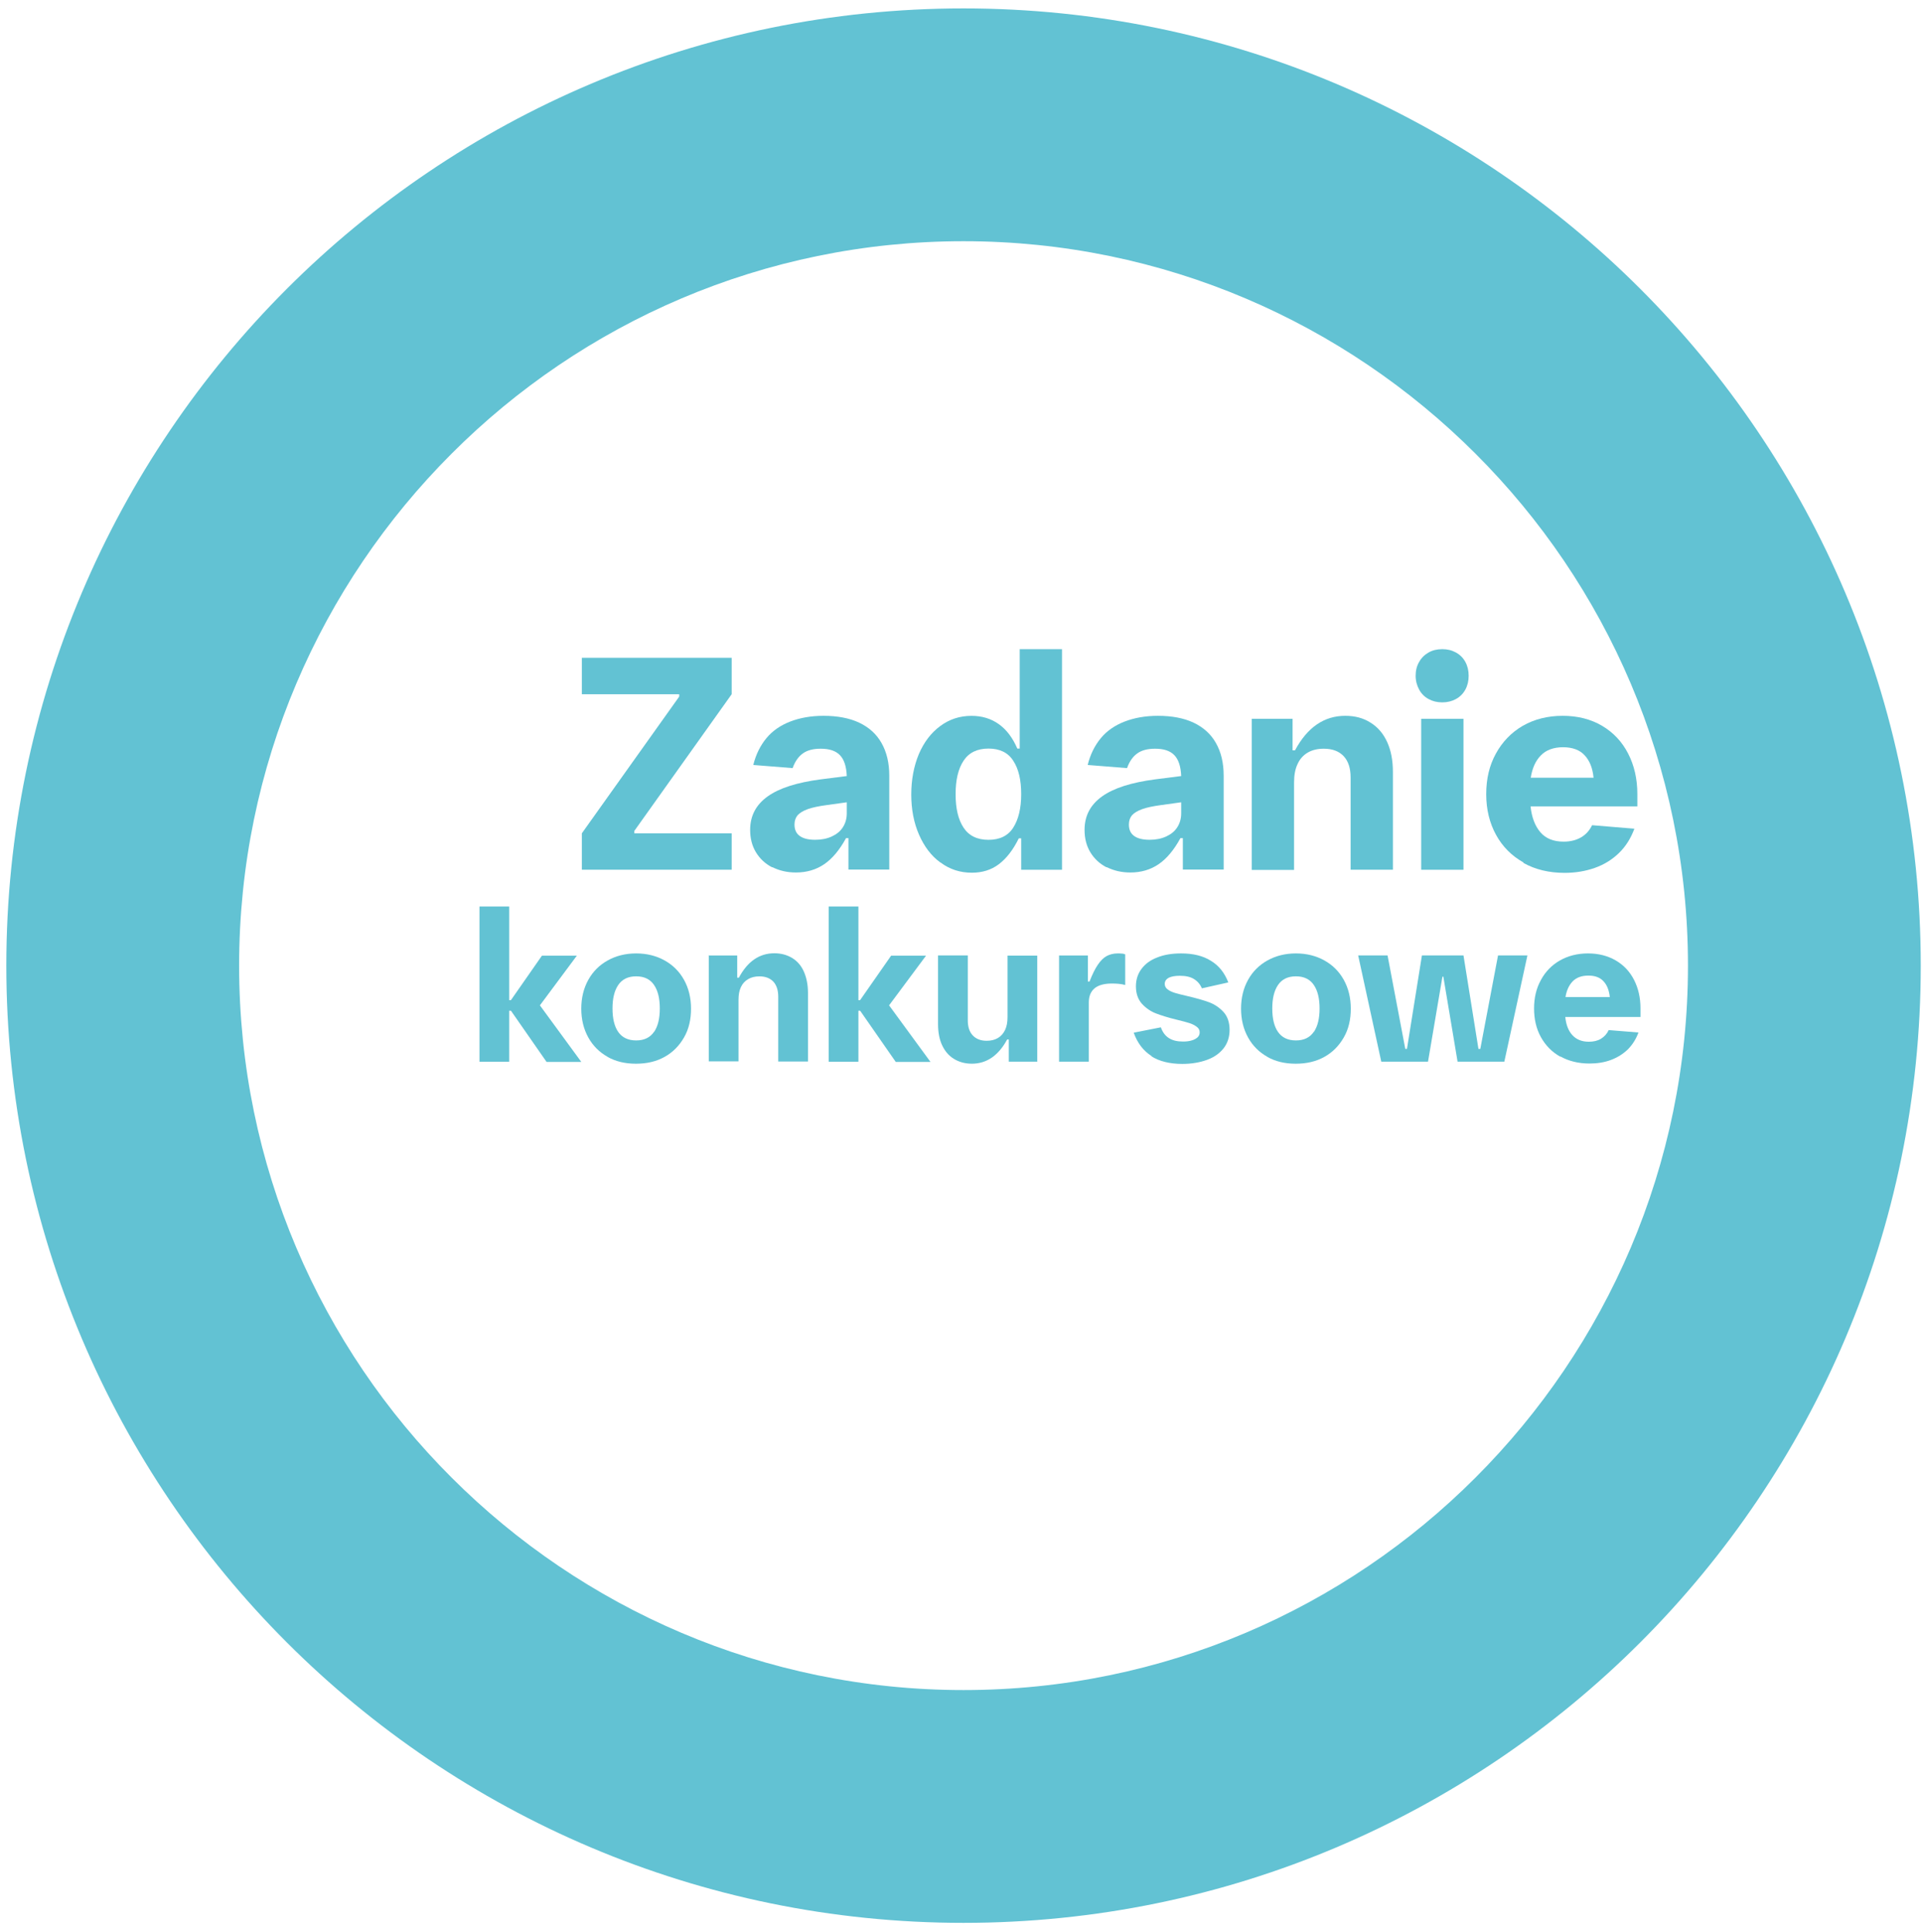 <?xml version="1.0" encoding="UTF-8"?> <svg xmlns="http://www.w3.org/2000/svg" width="198" height="199" viewBox="0 0 198 199" fill="none"><path d="M99.262 0.867C126.479 0.867 151.165 11.944 168.98 29.759C186.795 47.574 197.872 72.26 197.872 99.477C197.872 126.695 186.795 151.381 168.98 169.196C151.165 187.01 126.479 198.088 99.262 198.088C72.045 198.088 47.359 187.01 29.544 169.196C11.729 151.381 0.652 126.695 0.652 99.477C0.652 72.26 11.729 47.574 29.544 29.759C47.359 11.944 72.045 0.867 99.262 0.867ZM152.003 46.737C138.527 33.261 119.875 24.849 99.262 24.849C78.649 24.849 59.978 33.261 46.522 46.737C33.046 60.212 24.634 78.865 24.634 99.477C24.634 120.09 33.046 138.762 46.522 152.218C59.997 165.693 78.649 174.106 99.262 174.106C119.875 174.106 138.546 165.693 152.003 152.218C165.478 138.743 173.891 120.09 173.891 99.477C173.891 78.865 165.478 60.193 152.003 46.737Z" fill="#62C2D3"></path><path d="M59.94 67.766H75.376V71.515L65.345 85.6V85.847H75.376V89.597H59.94V85.847L69.97 71.763V71.515H59.94V67.766Z" fill="#62C2D3"></path><path d="M79.544 89.349C78.84 88.988 78.269 88.455 77.869 87.789C77.469 87.122 77.279 86.361 77.279 85.486C77.279 84.039 77.888 82.897 79.087 82.041C80.286 81.184 82.094 80.613 84.531 80.29L87.233 79.947C87.195 78.976 86.967 78.253 86.529 77.796C86.091 77.339 85.425 77.13 84.549 77.13C83.788 77.13 83.179 77.282 82.722 77.606C82.266 77.93 81.904 78.424 81.656 79.129L77.602 78.805C77.869 77.72 78.326 76.806 78.954 76.045C79.582 75.284 80.419 74.713 81.409 74.332C82.399 73.951 83.541 73.742 84.835 73.742C86.262 73.742 87.5 73.971 88.508 74.446C89.517 74.922 90.297 75.626 90.811 76.54C91.344 77.473 91.611 78.596 91.611 79.909V89.578H87.404V86.342H87.157C86.491 87.56 85.749 88.455 84.911 89.026C84.074 89.597 83.103 89.882 81.999 89.882C81.085 89.882 80.286 89.692 79.563 89.33L79.544 89.349ZM82.38 86.114C82.741 86.38 83.274 86.513 83.978 86.513C84.626 86.513 85.197 86.399 85.691 86.171C86.186 85.942 86.567 85.638 86.833 85.219C87.1 84.8 87.233 84.325 87.233 83.792V82.65L85.178 82.935C84.34 83.049 83.693 83.183 83.217 83.354C82.741 83.525 82.399 83.735 82.17 83.982C81.961 84.229 81.847 84.553 81.847 84.934C81.847 85.467 82.018 85.847 82.38 86.114Z" fill="#62C2D3"></path><path d="M96.883 88.858C95.932 88.173 95.208 87.202 94.675 85.984C94.142 84.766 93.876 83.377 93.876 81.854C93.876 80.331 94.142 78.923 94.656 77.686C95.189 76.449 95.912 75.497 96.864 74.793C97.816 74.088 98.882 73.746 100.081 73.746C101.166 73.746 102.098 74.031 102.898 74.602C103.697 75.173 104.325 76.011 104.801 77.115H105.048V66.875H109.407V89.6H105.201V86.365H104.953C104.363 87.564 103.678 88.439 102.898 89.029C102.117 89.62 101.185 89.905 100.119 89.905C98.92 89.905 97.835 89.562 96.902 88.858H96.883ZM104.382 85.261C104.915 84.424 105.201 83.281 105.201 81.816C105.201 80.35 104.934 79.208 104.382 78.371C103.849 77.534 102.993 77.115 101.832 77.115C100.671 77.115 99.814 77.534 99.262 78.371C98.71 79.208 98.444 80.35 98.444 81.816C98.444 83.281 98.71 84.424 99.262 85.261C99.814 86.098 100.671 86.517 101.832 86.517C102.993 86.517 103.849 86.098 104.382 85.261Z" fill="#62C2D3"></path><path d="M113.993 89.349C113.289 88.988 112.718 88.455 112.319 87.789C111.919 87.122 111.729 86.361 111.729 85.486C111.729 84.039 112.338 82.897 113.537 82.041C114.736 81.184 116.544 80.613 118.98 80.29L121.683 79.947C121.645 78.976 121.416 78.253 120.979 77.796C120.541 77.339 119.875 77.13 118.999 77.13C118.238 77.13 117.629 77.282 117.172 77.606C116.715 77.93 116.354 78.424 116.106 79.129L112.052 78.805C112.319 77.72 112.775 76.806 113.403 76.045C114.032 75.284 114.869 74.713 115.859 74.332C116.848 73.951 117.99 73.742 119.285 73.742C120.712 73.742 121.949 73.971 122.958 74.446C123.967 74.922 124.747 75.626 125.261 76.54C125.794 77.473 126.06 78.596 126.06 79.909V89.578H121.854V86.342H121.607C120.941 87.56 120.198 88.455 119.361 89.026C118.523 89.597 117.553 89.882 116.449 89.882C115.535 89.882 114.736 89.692 114.013 89.33L113.993 89.349ZM116.829 86.114C117.191 86.38 117.724 86.513 118.428 86.513C119.075 86.513 119.646 86.399 120.141 86.171C120.636 85.942 121.017 85.638 121.283 85.219C121.55 84.8 121.683 84.325 121.683 83.792V82.65L119.627 82.935C118.79 83.049 118.143 83.183 117.667 83.354C117.191 83.525 116.848 83.735 116.62 83.982C116.411 84.229 116.296 84.553 116.296 84.934C116.296 85.467 116.468 85.847 116.829 86.114Z" fill="#62C2D3"></path><path d="M128.953 74.047H133.159V77.301H133.407C134.682 74.922 136.414 73.742 138.584 73.742C139.593 73.742 140.449 73.971 141.191 74.446C141.934 74.903 142.505 75.569 142.904 76.445C143.304 77.32 143.494 78.348 143.494 79.528V89.597H139.136V80.099C139.136 79.148 138.907 78.424 138.432 77.91C137.956 77.397 137.271 77.13 136.376 77.13C135.729 77.13 135.177 77.263 134.72 77.53C134.263 77.796 133.902 78.196 133.673 78.71C133.426 79.224 133.312 79.852 133.312 80.594V89.616H128.953V74.066V74.047Z" fill="#62C2D3"></path><path d="M147.168 72.014C146.749 71.786 146.426 71.462 146.198 71.043C145.969 70.624 145.836 70.149 145.836 69.616C145.836 69.083 145.95 68.607 146.198 68.188C146.426 67.77 146.769 67.446 147.168 67.218C147.568 66.989 148.044 66.875 148.577 66.875C149.11 66.875 149.566 66.989 149.985 67.218C150.404 67.446 150.727 67.77 150.956 68.188C151.184 68.607 151.298 69.083 151.298 69.616C151.298 70.149 151.184 70.624 150.956 71.043C150.727 71.462 150.404 71.786 149.985 72.014C149.566 72.242 149.11 72.356 148.577 72.356C148.044 72.356 147.587 72.242 147.168 72.014ZM146.407 74.05H150.765V89.6H146.407V74.05Z" fill="#62C2D3"></path><path d="M156.952 88.854C155.733 88.169 154.782 87.218 154.116 85.999C153.45 84.781 153.107 83.392 153.107 81.812C153.107 80.233 153.43 78.862 154.097 77.644C154.763 76.426 155.695 75.455 156.875 74.77C158.075 74.085 159.445 73.742 160.987 73.742C162.528 73.742 163.88 74.085 165.041 74.77C166.202 75.455 167.096 76.407 167.724 77.625C168.352 78.843 168.676 80.233 168.676 81.793V83.068H157.675C157.789 84.191 158.132 85.086 158.684 85.733C159.236 86.38 160.035 86.704 161.082 86.704C161.786 86.704 162.376 86.551 162.871 86.266C163.366 85.98 163.746 85.562 164.013 85.01L168.371 85.371C168.01 86.342 167.496 87.18 166.792 87.865C166.087 88.55 165.269 89.064 164.298 89.406C163.328 89.749 162.3 89.92 161.177 89.92C159.578 89.92 158.151 89.578 156.933 88.892L156.952 88.854ZM164.165 80.118C164.07 79.129 163.765 78.367 163.252 77.815C162.757 77.263 161.995 76.978 161.025 76.978C160.054 76.978 159.274 77.263 158.741 77.815C158.189 78.367 157.846 79.148 157.694 80.118H164.165Z" fill="#62C2D3"></path><path d="M52.631 104.121H52.46V109.374H49.395V93.387H52.46V103.036H52.631L55.829 98.45H59.426L55.619 103.569L59.883 109.394H56.304L52.65 104.14L52.631 104.121Z" fill="#62C2D3"></path><path d="M62.604 108.877C61.748 108.401 61.081 107.735 60.606 106.879C60.13 106.022 59.882 105.033 59.882 103.91C59.882 102.787 60.13 101.797 60.606 100.94C61.081 100.084 61.748 99.418 62.604 98.942C63.461 98.466 64.431 98.219 65.535 98.219C66.639 98.219 67.61 98.466 68.466 98.942C69.323 99.418 69.989 100.084 70.465 100.94C70.941 101.797 71.188 102.787 71.188 103.91C71.188 105.033 70.96 106.022 70.465 106.879C69.97 107.735 69.323 108.401 68.466 108.877C67.61 109.353 66.639 109.581 65.516 109.581C64.393 109.581 63.441 109.353 62.585 108.877H62.604ZM67.381 106.308C67.781 105.718 67.971 104.918 67.971 103.891C67.971 102.863 67.781 102.063 67.381 101.473C66.982 100.883 66.373 100.579 65.535 100.579C64.698 100.579 64.089 100.883 63.689 101.473C63.289 102.063 63.099 102.863 63.099 103.891C63.099 104.918 63.289 105.737 63.689 106.308C64.089 106.879 64.698 107.183 65.535 107.183C66.373 107.183 66.982 106.879 67.381 106.289V106.308Z" fill="#62C2D3"></path><path d="M72.978 98.431H75.947V100.715H76.118C77.013 99.041 78.231 98.203 79.772 98.203C80.477 98.203 81.086 98.374 81.619 98.698C82.151 99.022 82.551 99.497 82.818 100.106C83.084 100.715 83.236 101.439 83.236 102.276V109.356H80.172V102.676C80.172 102.01 80.001 101.496 79.677 101.134C79.335 100.773 78.859 100.582 78.231 100.582C77.774 100.582 77.393 100.677 77.07 100.868C76.746 101.058 76.499 101.325 76.327 101.686C76.156 102.048 76.08 102.486 76.08 102.999V109.337H73.016V98.394L72.978 98.431Z" fill="#62C2D3"></path><path d="M88.603 104.121H88.432V109.374H85.368V93.387H88.432V103.036H88.603L91.801 98.45H95.398L91.591 103.569L95.855 109.394H92.277L88.622 104.14L88.603 104.121Z" fill="#62C2D3"></path><path d="M106.894 109.37H103.925V107.086H103.754C102.859 108.742 101.641 109.579 100.118 109.579C99.414 109.579 98.805 109.408 98.272 109.084C97.739 108.761 97.34 108.285 97.054 107.676C96.769 107.067 96.635 106.344 96.635 105.506V98.426H99.7V105.125C99.7 105.792 99.871 106.305 100.213 106.667C100.556 107.029 101.032 107.219 101.641 107.219C102.098 107.219 102.478 107.124 102.802 106.934C103.126 106.743 103.373 106.458 103.544 106.096C103.716 105.734 103.792 105.297 103.792 104.783V98.445H106.856V109.389L106.894 109.37Z" fill="#62C2D3"></path><path d="M109.103 98.428H112.072V101.112H112.243C112.529 100.369 112.814 99.799 113.099 99.38C113.385 98.961 113.69 98.656 114.013 98.485C114.337 98.314 114.717 98.219 115.136 98.219C115.288 98.219 115.422 98.219 115.574 98.238C115.707 98.238 115.821 98.276 115.916 98.314V101.473C115.517 101.359 115.06 101.321 114.546 101.321C113.747 101.321 113.138 101.492 112.757 101.816C112.376 102.14 112.167 102.615 112.167 103.263V109.372H109.103V98.428Z" fill="#62C2D3"></path><path d="M118.619 108.782C117.782 108.249 117.173 107.45 116.792 106.384L119.59 105.832C119.761 106.327 120.028 106.688 120.408 106.936C120.789 107.183 121.265 107.298 121.874 107.298C122.216 107.298 122.521 107.259 122.768 107.183C123.035 107.107 123.225 106.993 123.377 106.86C123.53 106.708 123.587 106.536 123.587 106.346C123.587 106.117 123.492 105.927 123.282 105.775C123.073 105.623 122.825 105.489 122.521 105.394C122.216 105.299 121.798 105.185 121.246 105.052C120.37 104.842 119.647 104.614 119.095 104.404C118.543 104.195 118.048 103.853 117.629 103.396C117.23 102.939 117.02 102.349 117.02 101.607C117.02 100.921 117.211 100.331 117.591 99.817C117.972 99.304 118.505 98.904 119.209 98.638C119.913 98.352 120.732 98.219 121.684 98.219C122.921 98.219 123.929 98.466 124.748 98.98C125.566 99.475 126.156 100.217 126.537 101.207L123.815 101.816C123.644 101.397 123.358 101.074 122.978 100.845C122.597 100.617 122.121 100.522 121.531 100.522C121.036 100.522 120.656 100.598 120.389 100.731C120.123 100.883 119.99 101.093 119.99 101.359C119.99 101.588 120.085 101.778 120.294 101.93C120.484 102.082 120.751 102.197 121.055 102.292C121.36 102.387 121.779 102.482 122.331 102.615C123.225 102.825 123.967 103.034 124.538 103.243C125.109 103.453 125.623 103.795 126.042 104.252C126.461 104.709 126.67 105.337 126.67 106.098C126.67 106.822 126.461 107.469 126.061 107.983C125.661 108.497 125.09 108.915 124.348 109.182C123.625 109.448 122.768 109.601 121.798 109.601C120.503 109.601 119.438 109.334 118.619 108.82V108.782Z" fill="#62C2D3"></path><path d="M130.572 108.877C129.715 108.401 129.049 107.735 128.573 106.879C128.098 106.022 127.85 105.033 127.85 103.91C127.85 102.787 128.098 101.797 128.573 100.94C129.049 100.084 129.715 99.418 130.572 98.942C131.428 98.466 132.399 98.219 133.503 98.219C134.607 98.219 135.578 98.466 136.434 98.942C137.291 99.418 137.957 100.084 138.432 100.94C138.908 101.797 139.156 102.787 139.156 103.91C139.156 105.033 138.927 106.022 138.432 106.879C137.938 107.735 137.291 108.401 136.434 108.877C135.578 109.353 134.607 109.581 133.484 109.581C132.361 109.581 131.409 109.353 130.553 108.877H130.572ZM135.349 106.308C135.749 105.718 135.939 104.918 135.939 103.891C135.939 102.863 135.749 102.063 135.349 101.473C134.949 100.883 134.34 100.579 133.503 100.579C132.665 100.579 132.056 100.883 131.657 101.473C131.257 102.063 131.067 102.863 131.067 103.891C131.067 104.918 131.257 105.737 131.657 106.308C132.056 106.879 132.665 107.183 133.503 107.183C134.34 107.183 134.949 106.879 135.349 106.289V106.308Z" fill="#62C2D3"></path><path d="M139.897 98.426H142.943L144.77 108.057H144.941L146.483 98.426H150.765L152.307 108.057H152.497L154.324 98.426H157.351L154.972 109.37H150.156L148.691 100.615H148.596L147.111 109.37H142.296L139.916 98.426H139.897Z" fill="#62C2D3"></path><path d="M160.739 108.858C159.882 108.382 159.216 107.697 158.74 106.841C158.265 105.984 158.036 104.995 158.036 103.891C158.036 102.787 158.265 101.816 158.74 100.96C159.197 100.103 159.863 99.418 160.701 98.942C161.538 98.466 162.509 98.219 163.594 98.219C164.679 98.219 165.63 98.466 166.449 98.942C167.267 99.418 167.895 100.084 168.333 100.94C168.771 101.797 168.999 102.768 168.999 103.872V104.766H161.253C161.329 105.566 161.576 106.194 161.976 106.631C162.376 107.069 162.928 107.317 163.67 107.317C164.165 107.317 164.583 107.221 164.926 107.012C165.269 106.803 165.535 106.517 165.725 106.117L168.79 106.365C168.542 107.05 168.162 107.64 167.686 108.116C167.191 108.592 166.601 108.953 165.935 109.201C165.269 109.448 164.526 109.562 163.746 109.562C162.623 109.562 161.614 109.315 160.758 108.839L160.739 108.858ZM165.84 102.711C165.764 102.025 165.554 101.473 165.193 101.093C164.831 100.693 164.317 100.503 163.632 100.503C162.947 100.503 162.414 100.693 162.014 101.093C161.633 101.492 161.386 102.025 161.272 102.711H165.821H165.84Z" fill="#62C2D3"></path></svg> 